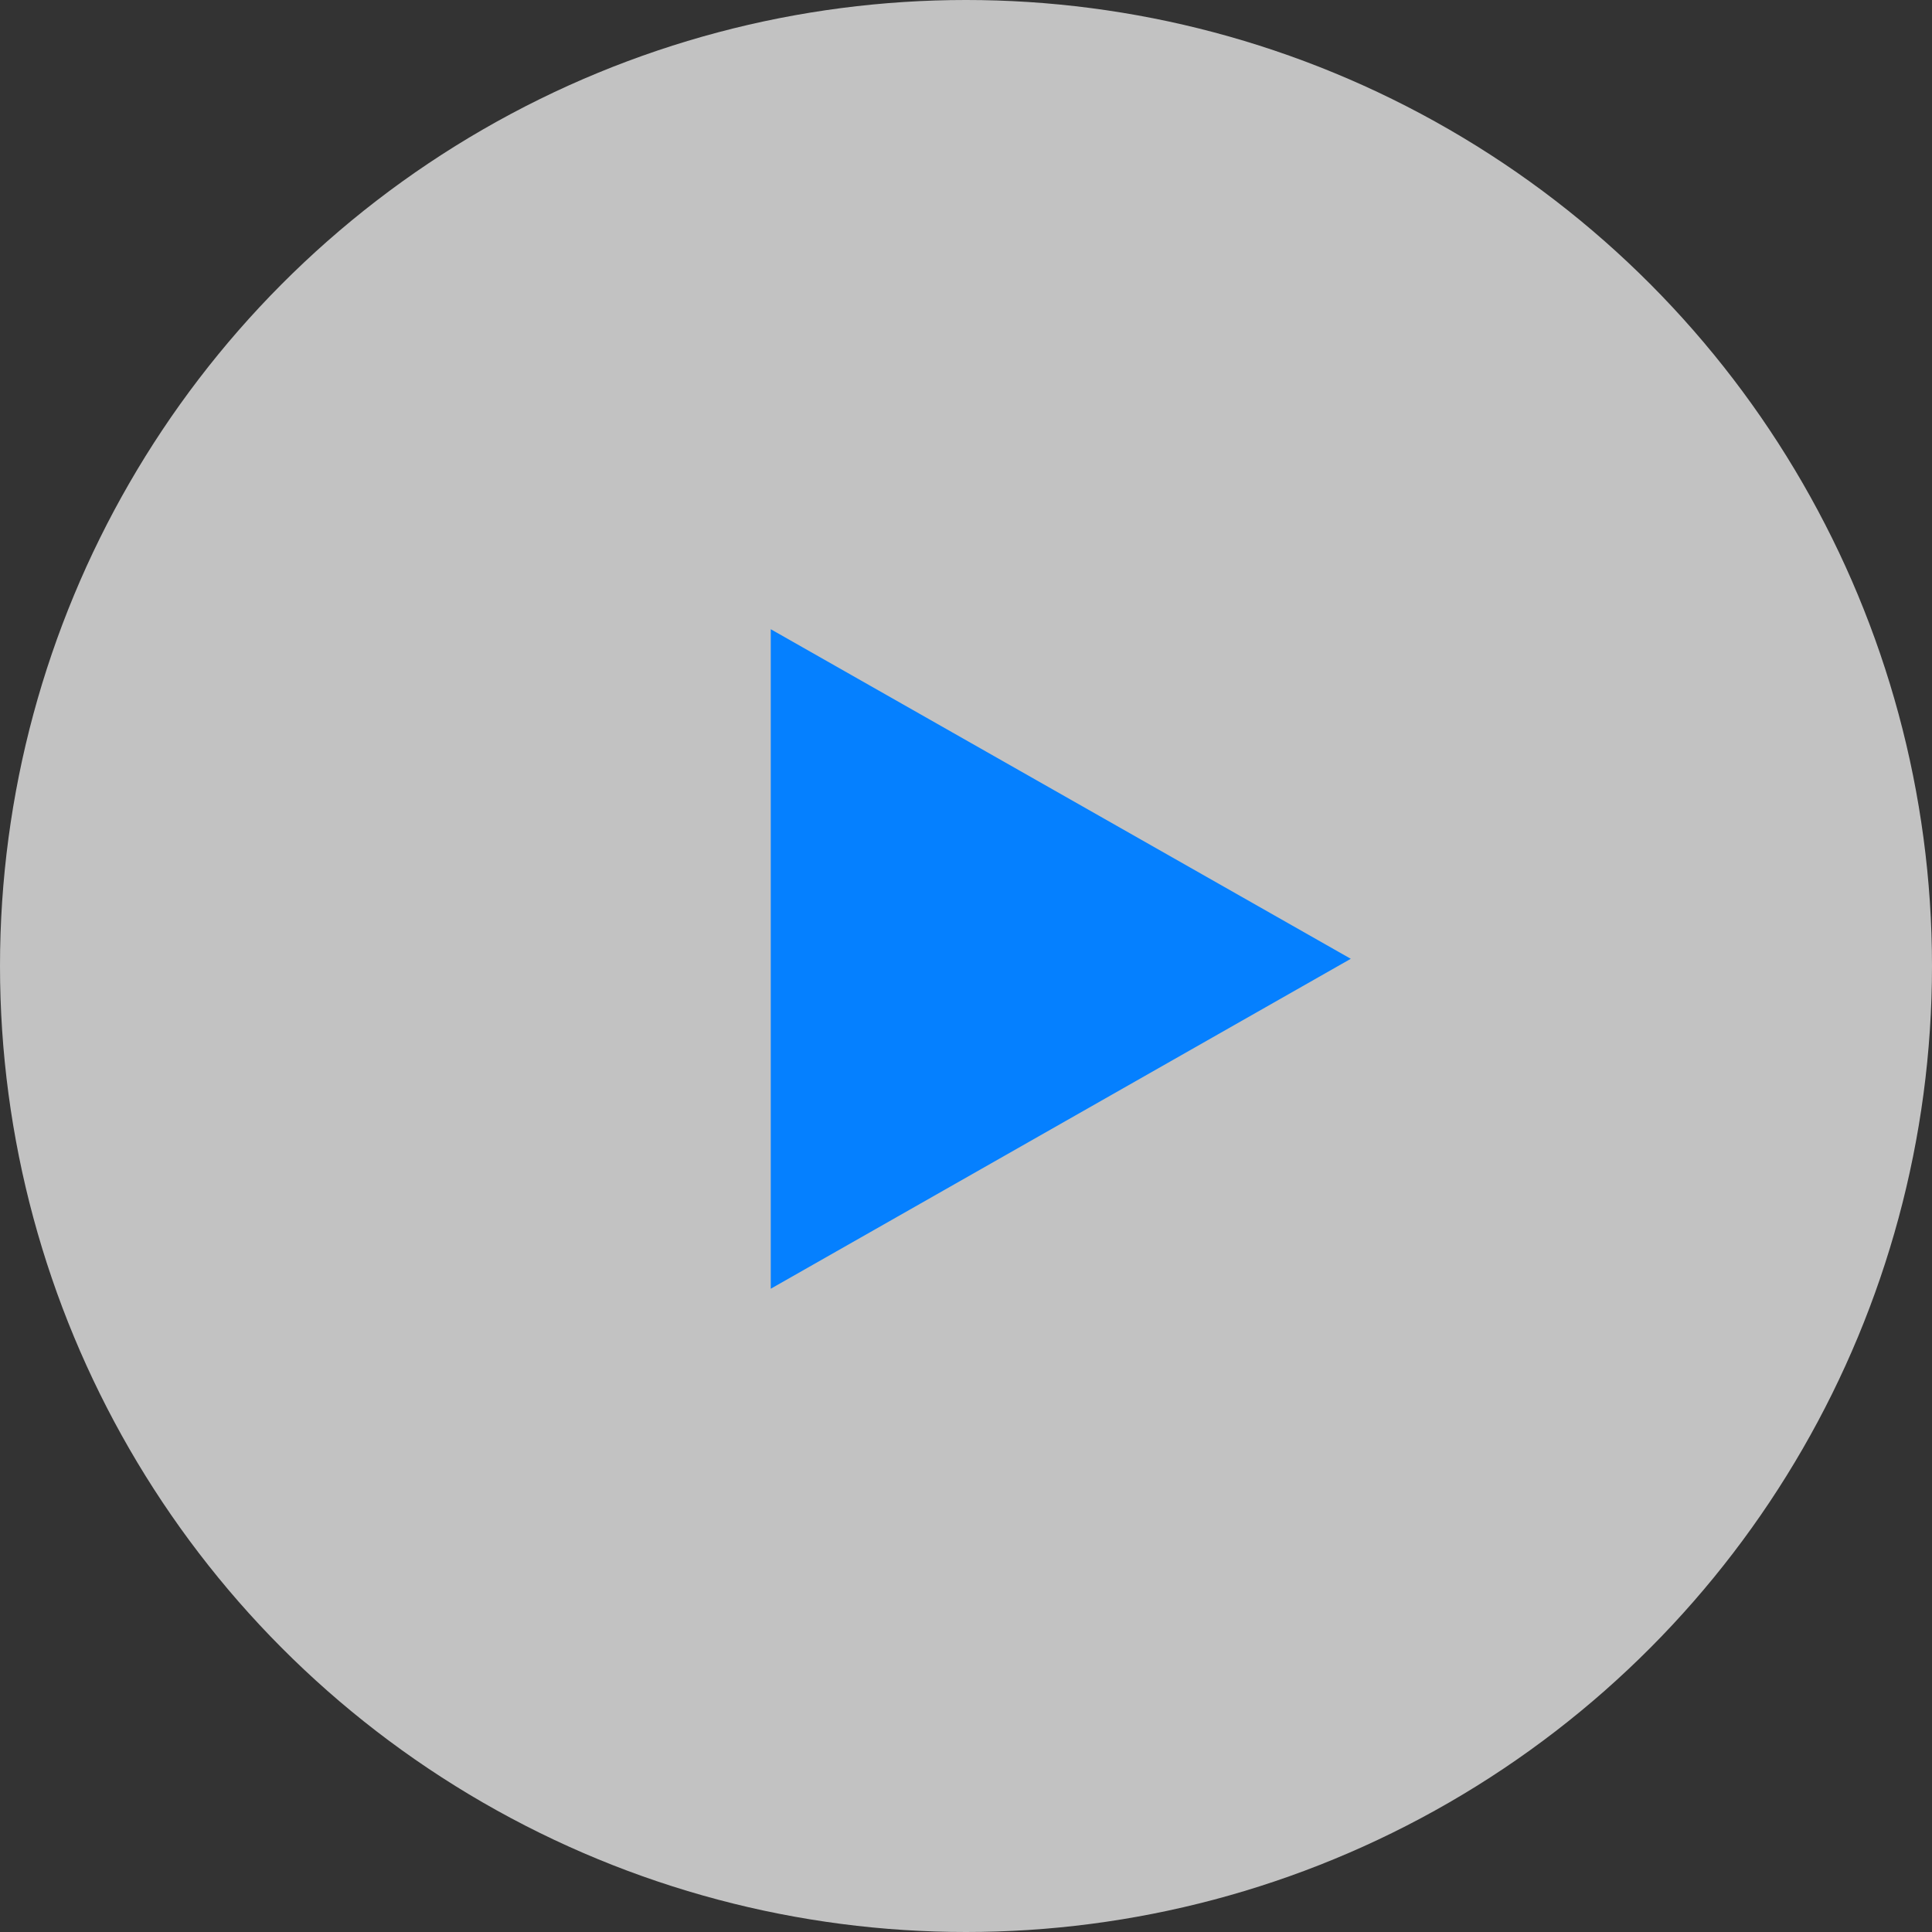 <svg width="92" height="92" xmlns="http://www.w3.org/2000/svg"><rect width="100%" height="100%" fill="#333333" stroke="none"/><g fill="none" fill-rule="evenodd"><circle fill="#FFF" opacity=".7" cx="46" cy="46" r="46"/><path fill="#0580FF" d="M36.703 45.666V29.963l27.62 15.694-27.62 15.711z"/></g></svg>